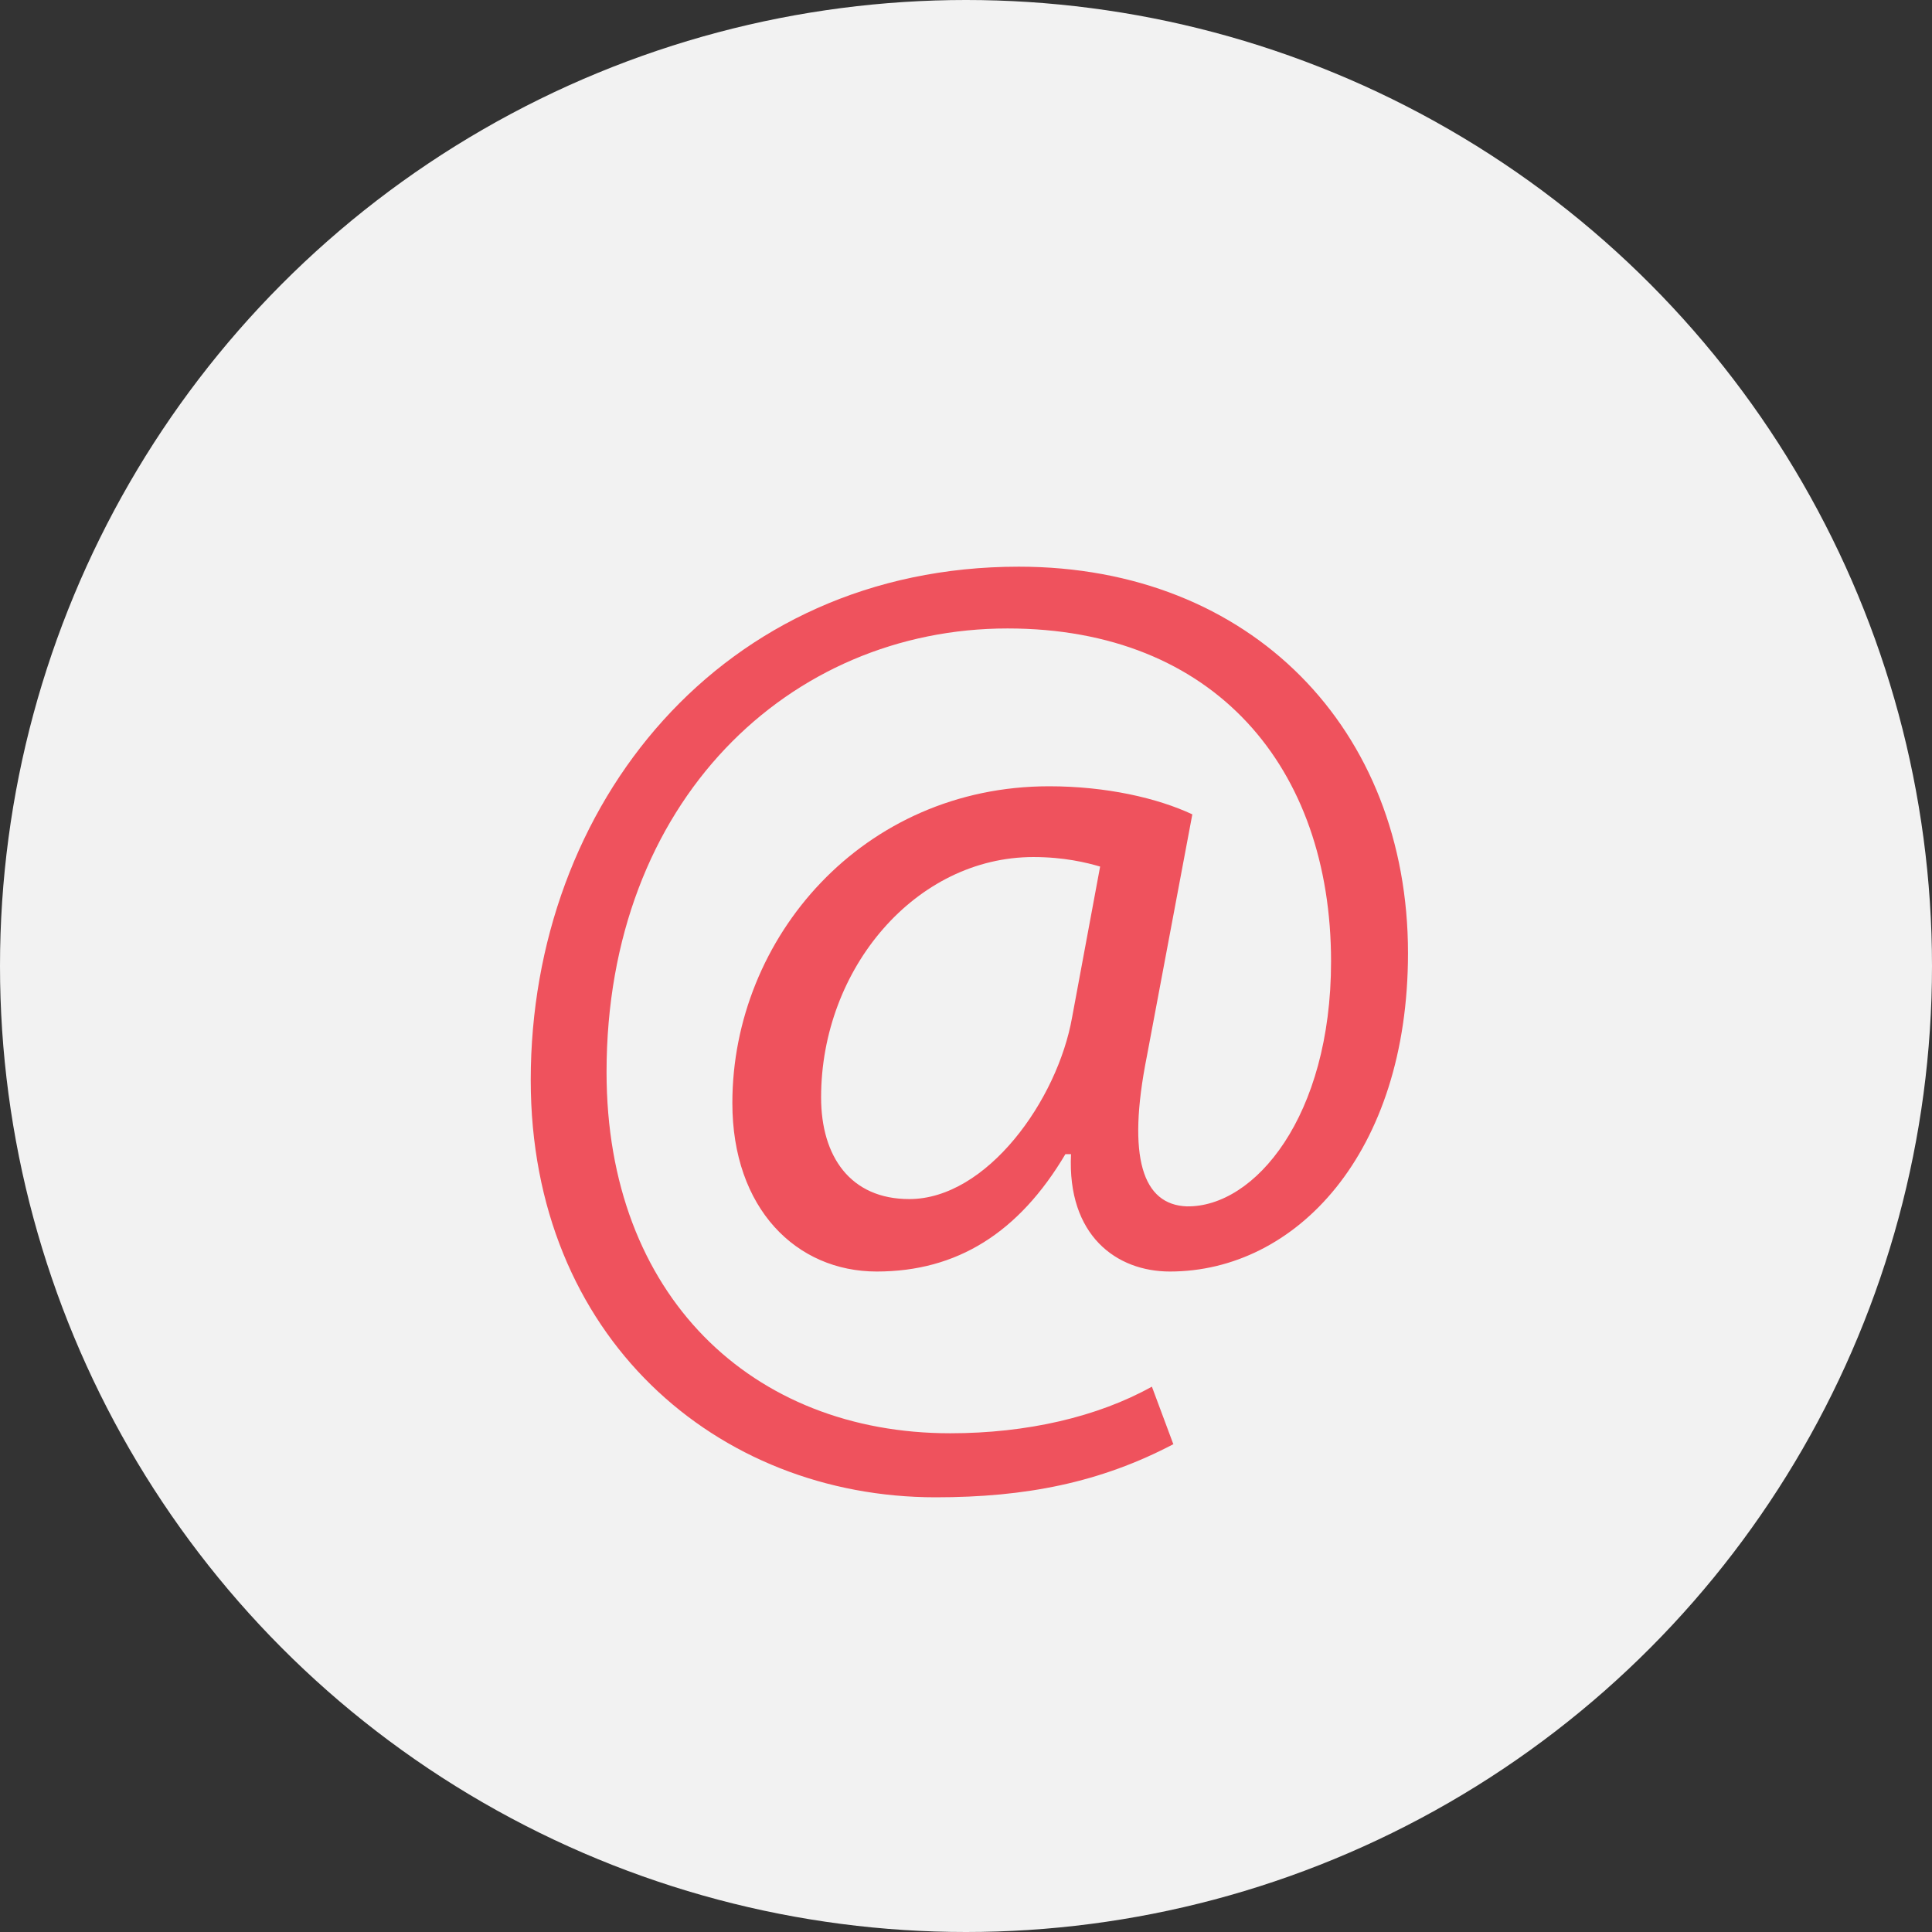 <?xml version="1.0" encoding="UTF-8"?><svg id="Layer_2" xmlns="http://www.w3.org/2000/svg" viewBox="0 0 34.4 34.4"><rect x="0" y="0" width="34.4" height="34.4" fill="#333333" stroke="none"/><defs><style>.cls-1{fill:#ef525d;}.cls-2{fill:#f2f2f2;}</style></defs><g id="email"><circle class="cls-2" cx="17.2" cy="17.2" r="17.2"/><path class="cls-1" d="m20.9,25.71c-1.31.69-2.64.95-4.24.95-3.9,0-7.21-2.86-7.21-7.43,0-4.9,3.4-9.14,8.69-9.14,4.14,0,6.93,2.9,6.93,6.88,0,3.57-2,5.67-4.24,5.67-.95,0-1.83-.64-1.76-2.09h-.1c-.83,1.4-1.93,2.09-3.36,2.09s-2.57-1.12-2.57-3c0-2.95,2.33-5.64,5.64-5.64,1.02,0,1.93.21,2.55.5l-.81,4.31c-.36,1.81-.07,2.64.71,2.67,1.21.02,2.57-1.6,2.57-4.36,0-3.45-2.07-5.93-5.76-5.93-3.88,0-7.14,3.07-7.14,7.9,0,3.98,2.59,6.43,6.12,6.43,1.36,0,2.62-.29,3.59-.83l.38,1.02Zm-1.31-10.28c-.24-.07-.64-.17-1.19-.17-2.09,0-3.78,1.98-3.78,4.28,0,1.05.52,1.81,1.57,1.81,1.38,0,2.64-1.76,2.9-3.24l.5-2.69Z"/></g></svg>